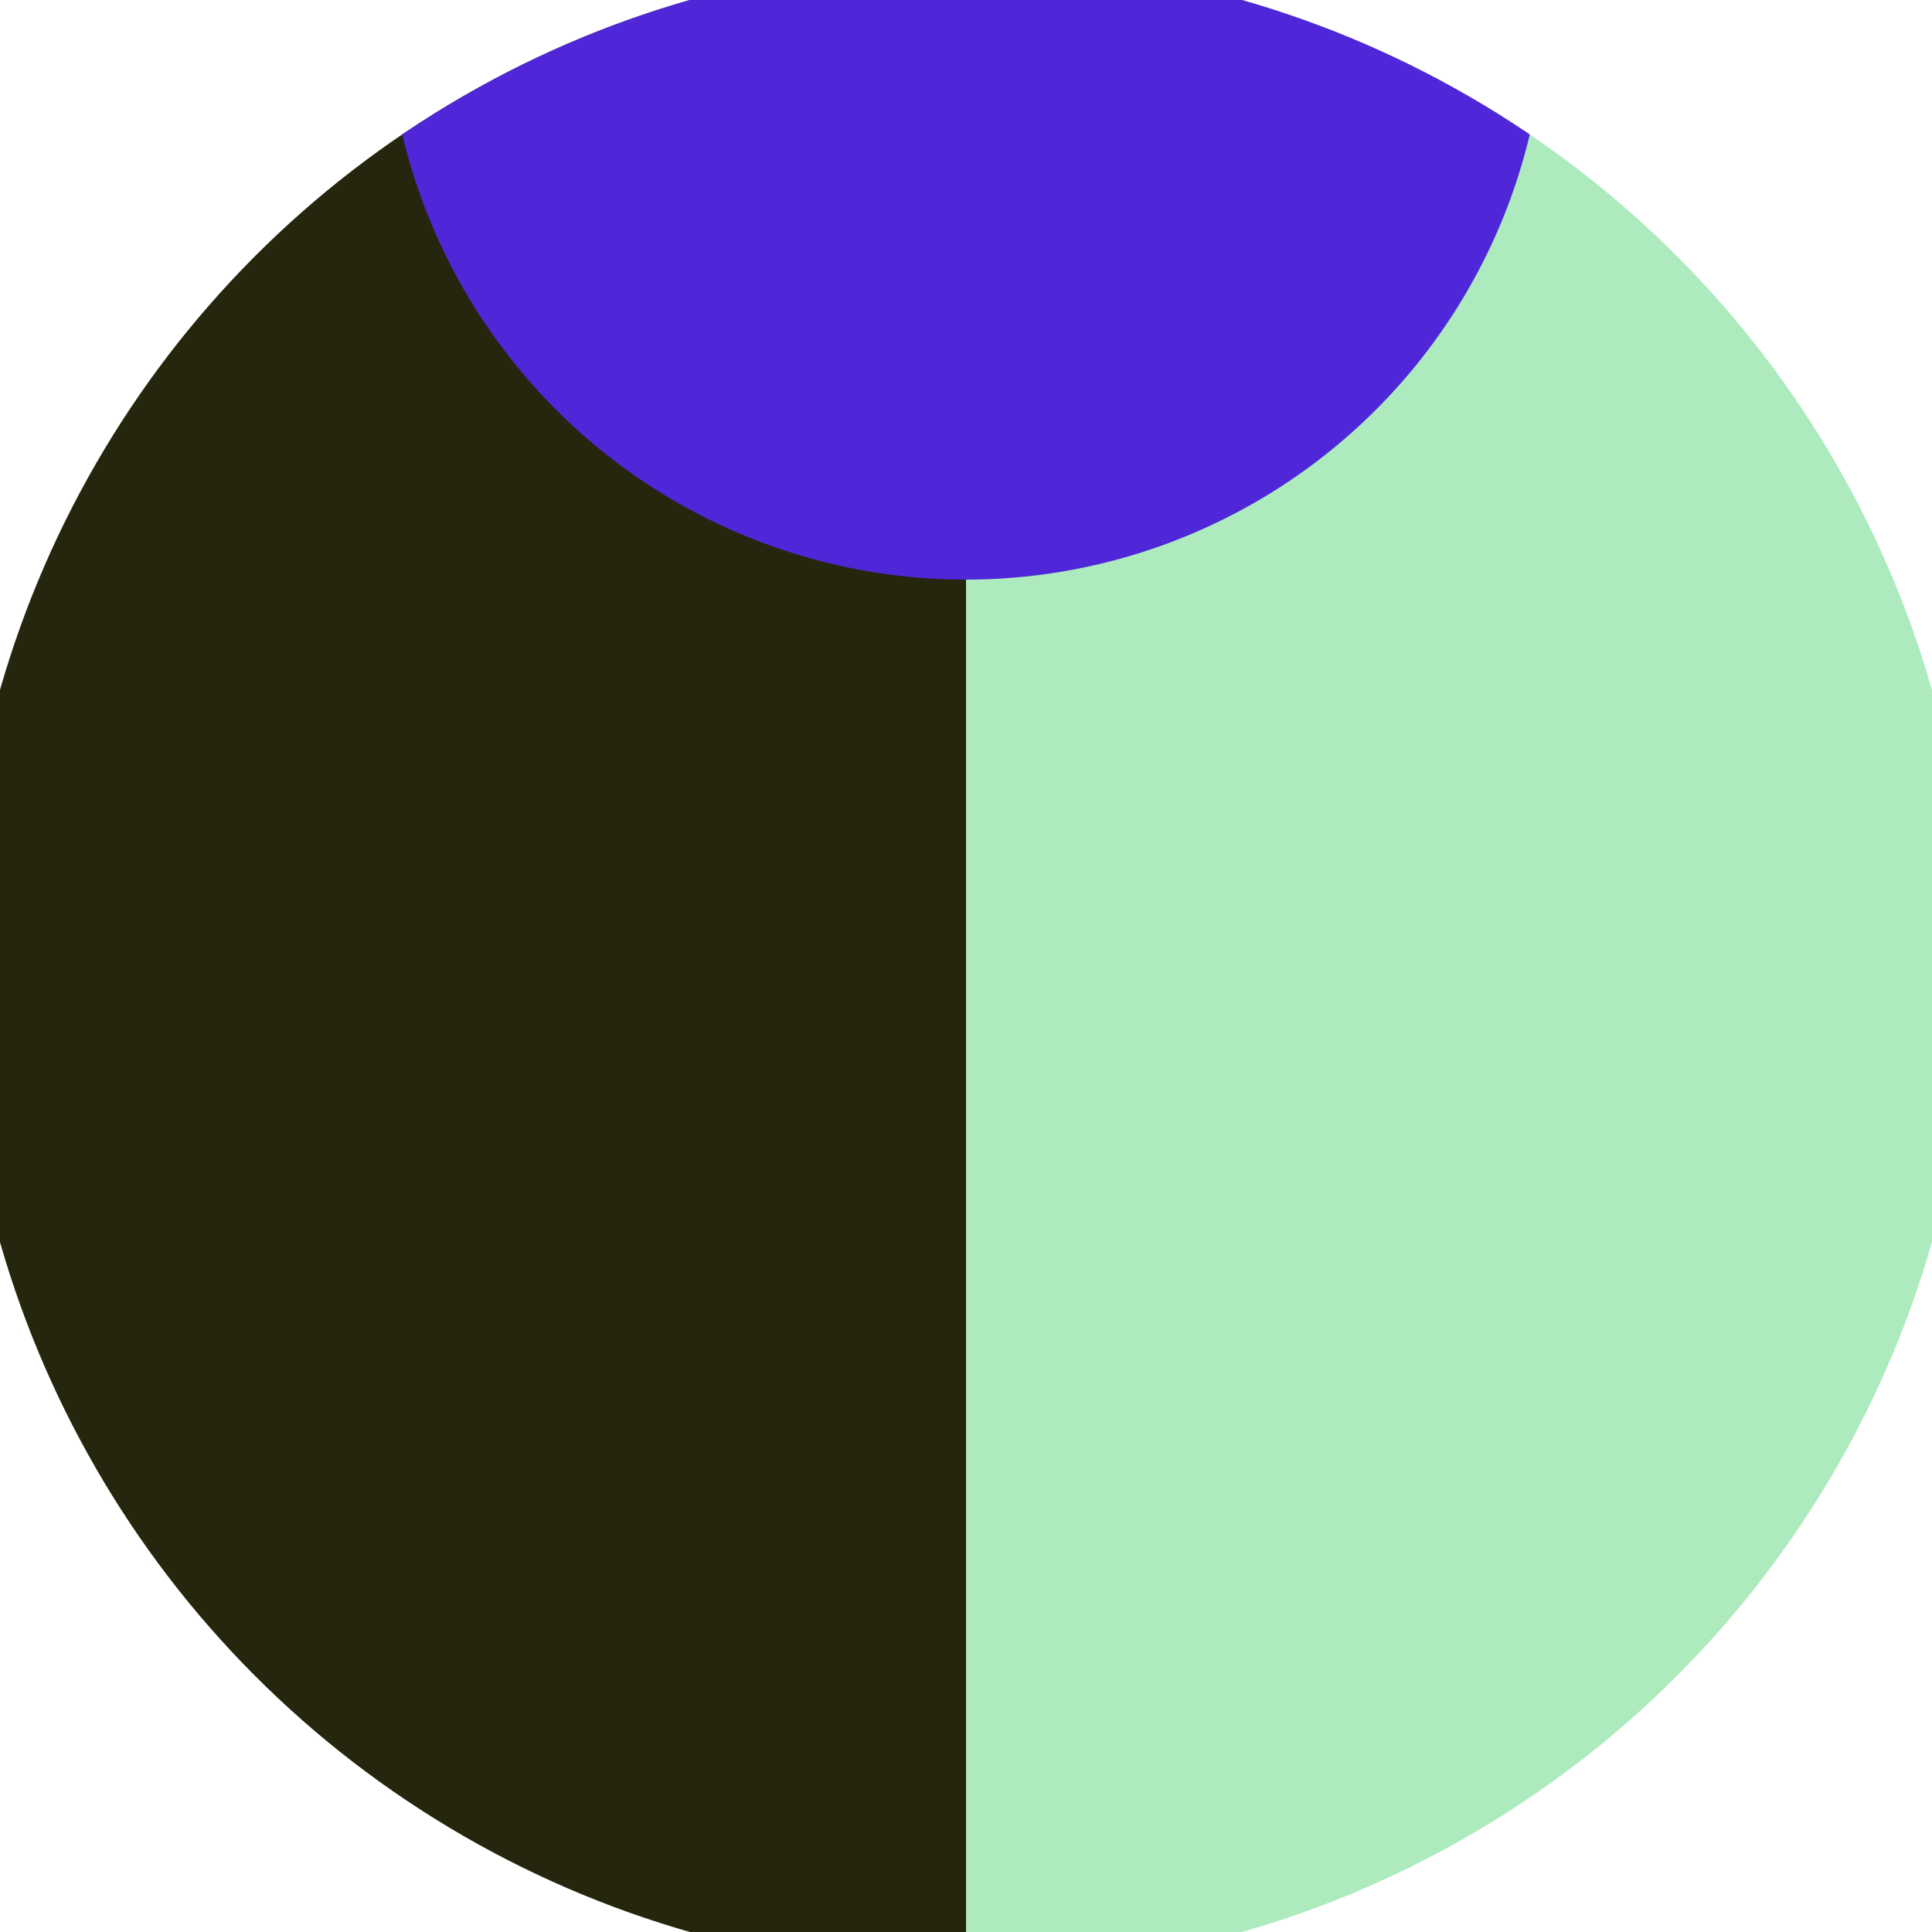 <svg xmlns="http://www.w3.org/2000/svg" width="128" height="128" viewBox="0 0 100 100" shape-rendering="geometricPrecision">
                            <defs>
                                <clipPath id="clip">
                                    <circle cx="50" cy="50" r="52" />
                                    <!--<rect x="0" y="0" width="100" height="100"/>-->
                                </clipPath>
                            </defs>
                            <g transform="rotate(0 50 50)">
                            <rect x="0" y="0" width="100" height="100" fill="#adebbe" clip-path="url(#clip)"/><path d="M 0 0 H 50 V 100 H 0 Z" fill="#26250d" clip-path="url(#clip)"/><path d="M 20 0 A 30 30 0 0 0 80 0 V 0 H 20 Z" fill="#5026d9" clip-path="url(#clip)"/></g></svg>